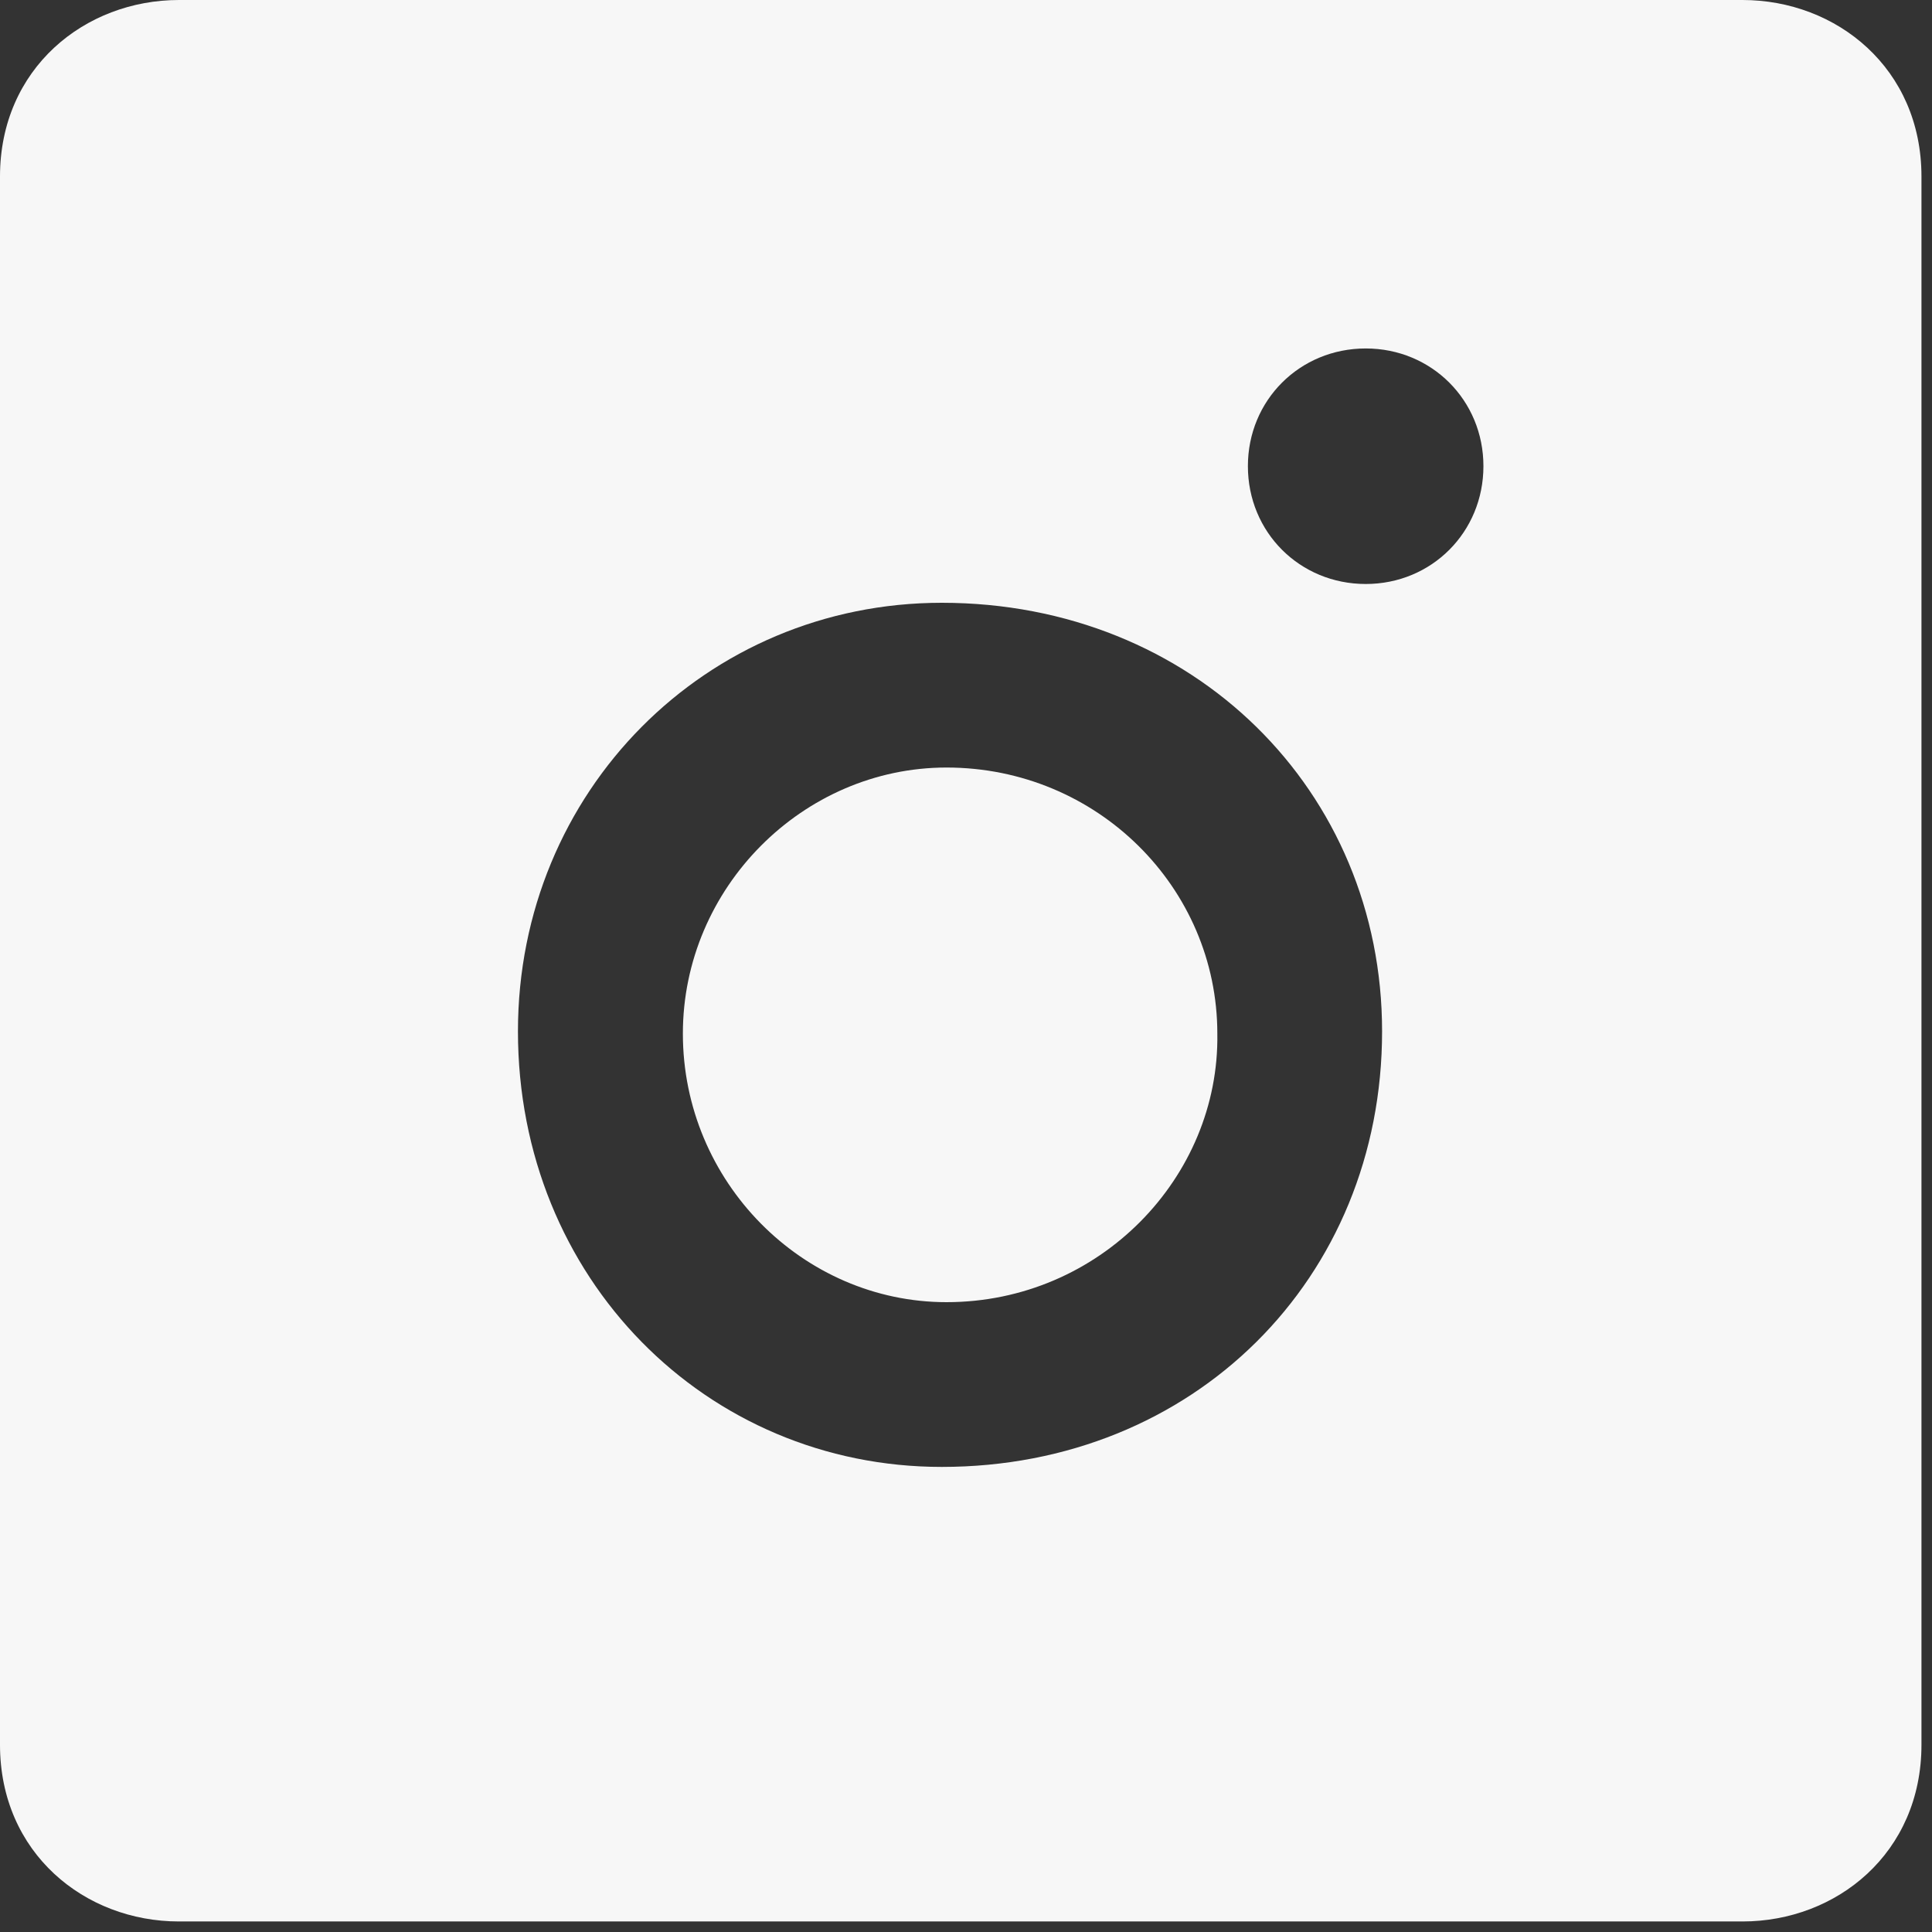 <?xml version="1.0" encoding="utf-8"?>
<svg xmlns="http://www.w3.org/2000/svg" fill="none" height="100%" overflow="visible" preserveAspectRatio="none" style="display: block;" viewBox="0 0 11 11" width="100%">
<rect x="0" y="0" width="11" height="11" fill="#333333" stroke="none"/>
<path d="M1.019 10.94H9.921C10.457 10.94 10.94 10.551 10.94 9.934V1.005C10.94 0.389 10.457 0 9.921 0H1.019C0.483 0 0 0.389 0 1.005V9.934C0 10.551 0.483 10.94 1.019 10.94ZM5.362 8.352C4.022 8.352 2.949 7.28 2.949 5.872C2.949 4.504 4.022 3.432 5.362 3.432C6.797 3.432 7.869 4.504 7.869 5.872C7.869 7.28 6.797 8.352 5.362 8.352ZM5.389 7.414C6.261 7.414 6.944 6.703 6.931 5.885C6.931 5.054 6.247 4.37 5.389 4.37C4.572 4.37 3.888 5.054 3.888 5.885C3.888 6.73 4.572 7.414 5.389 7.414ZM7.776 3.325C7.4 3.325 7.105 3.03 7.105 2.654C7.105 2.279 7.4 1.984 7.776 1.984C8.151 1.984 8.446 2.279 8.446 2.654C8.446 3.03 8.151 3.325 7.776 3.325Z" fill="#F7F7F7" id="Icon"/>
</svg>
